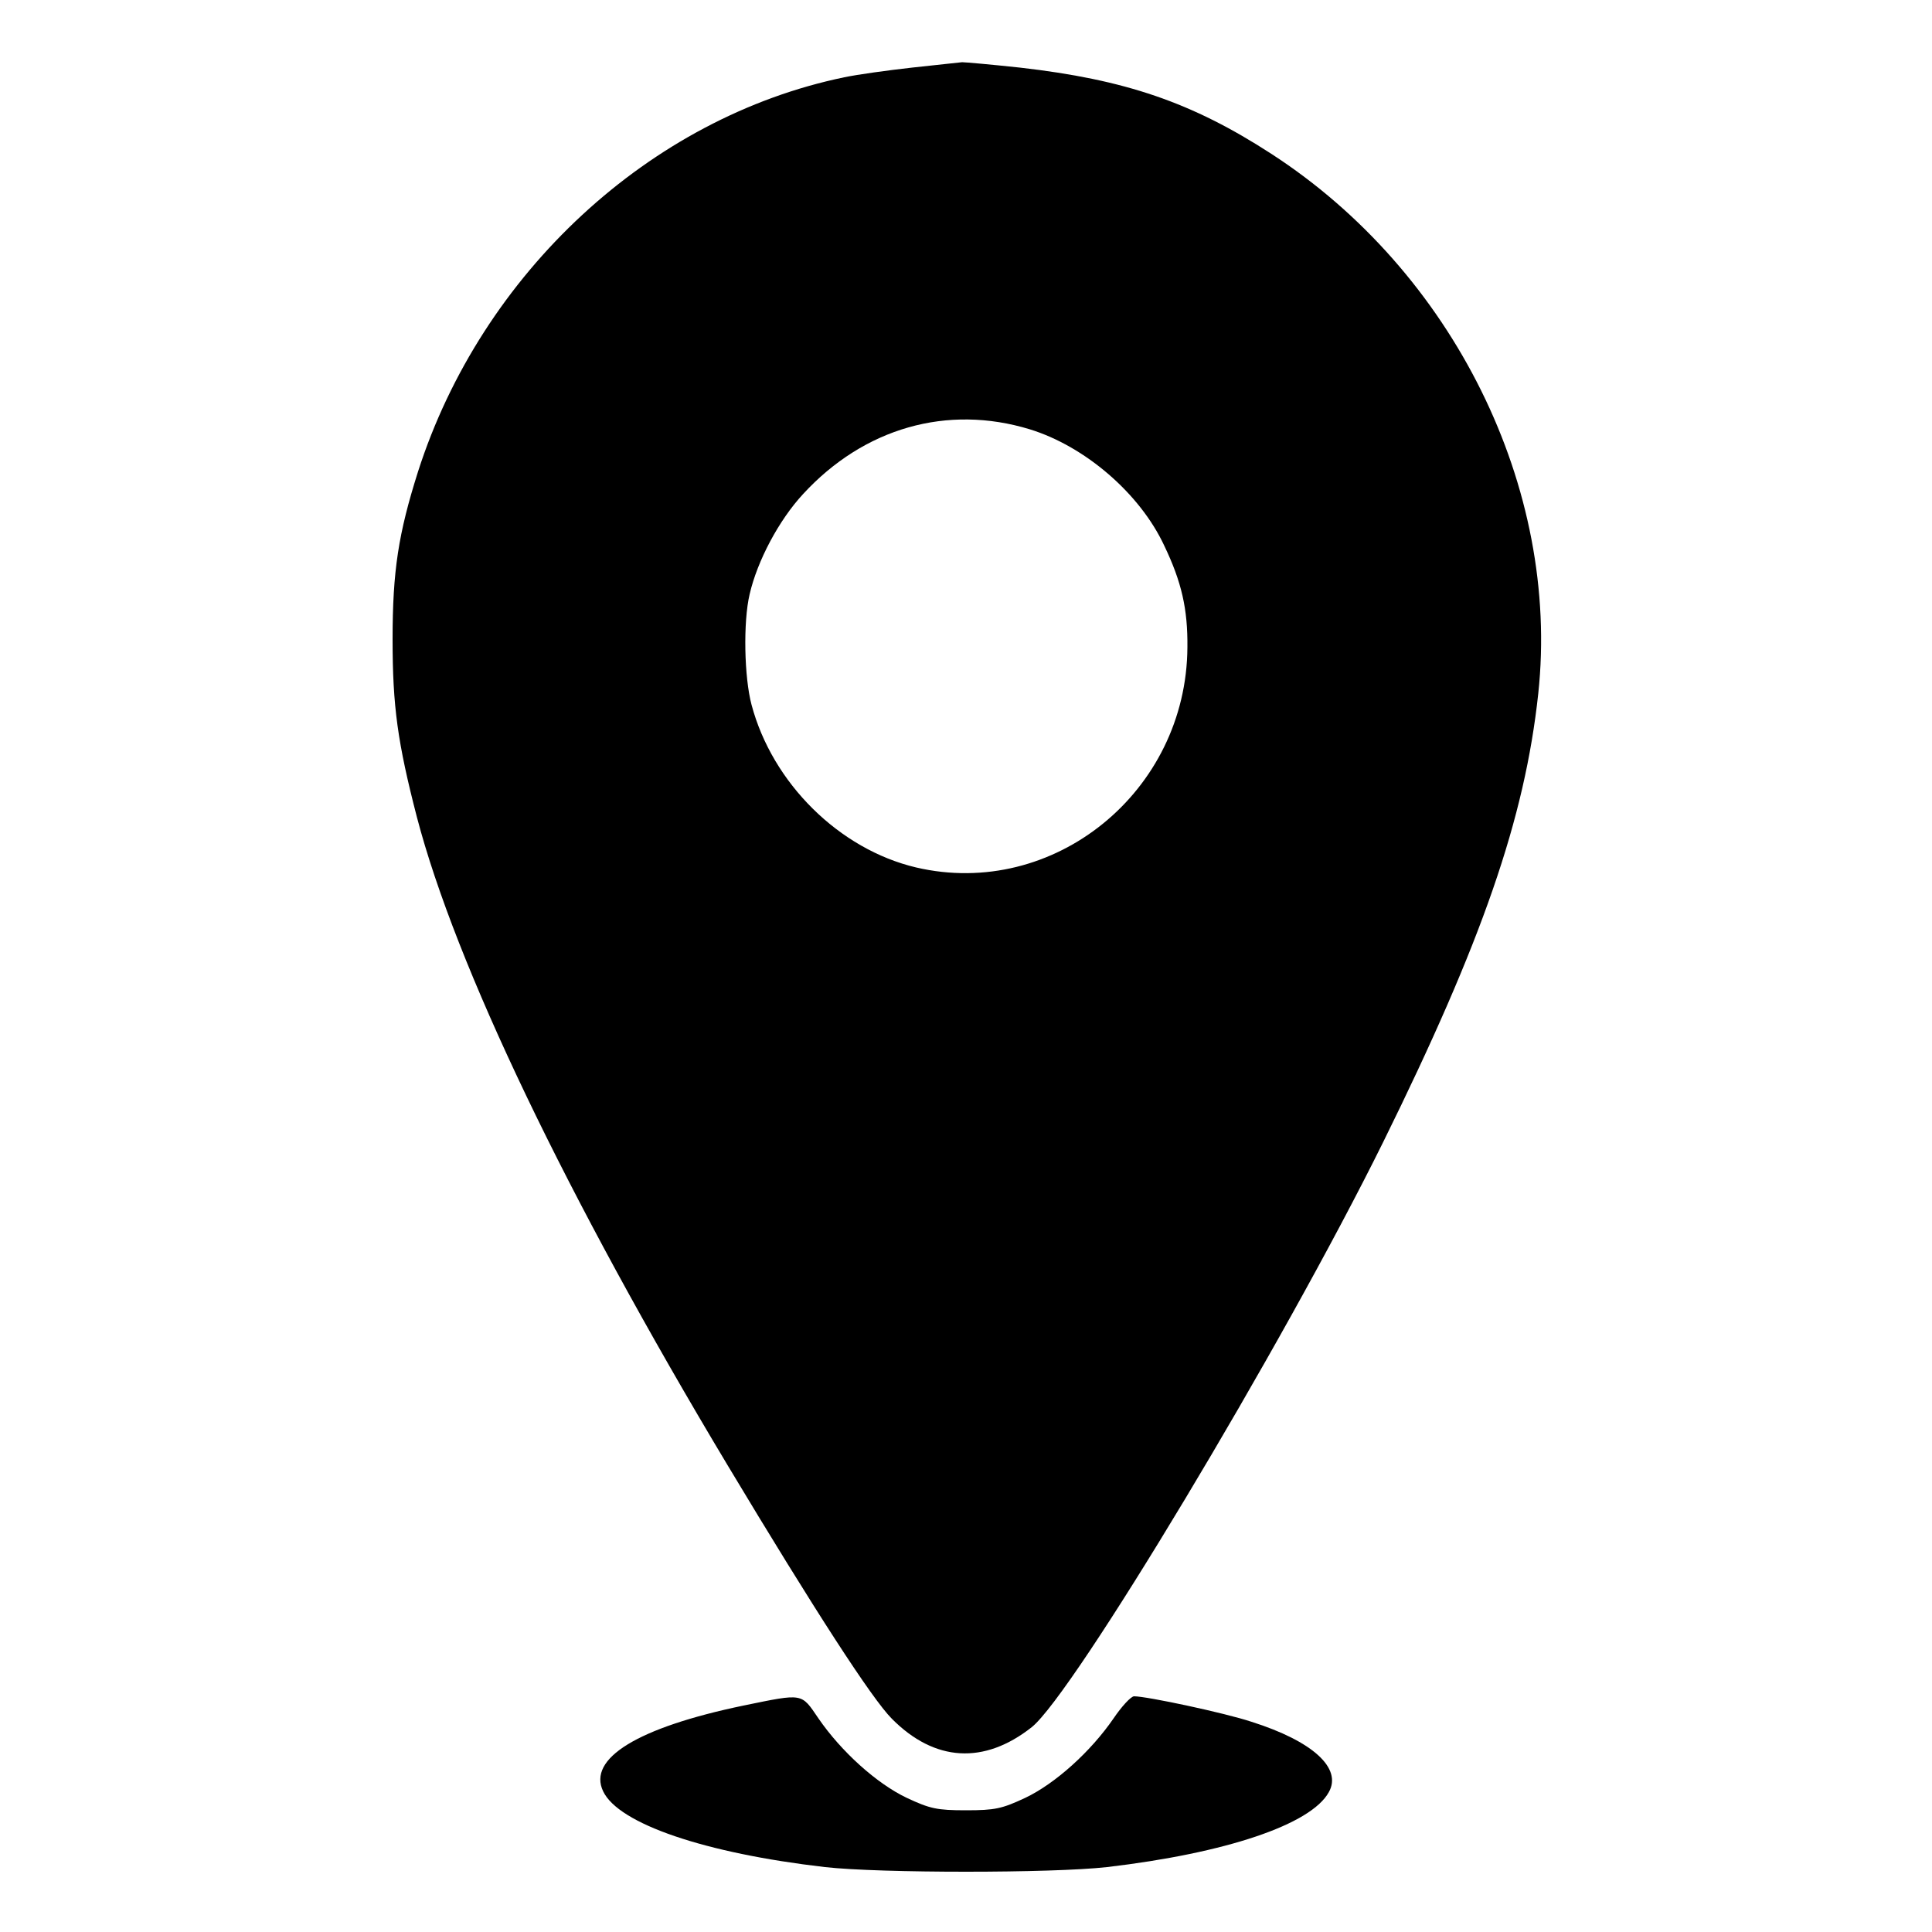 <?xml version="1.0" encoding="utf-8"?>
<svg xmlns="http://www.w3.org/2000/svg" version="1.0" width="500pt" height="500pt" viewBox="0 0 500 500" preserveAspectRatio="xMidYMid meet">

<g transform="translate(0,500) scale(0.1,-0.1)" fill="#000000" stroke="none">
<path d="M2360 4825 c-63 -7 -142 -18 -175 -25 -503 -104 -938 -506 -1103&#xD;&#xA;-1020 -51 -161 -66 -257 -66 -435 0 -173 13 -267 63 -460 100 -382 386 -980&#xD;&#xA;804 -1677 225 -375 374 -605 425 -656 111 -112 239 -119 362 -22 108 86 648&#xD;&#xA;985 910 1515 256 519 366 836 401 1160 57 532 -220 1092 -691 1397 -205 133&#xD;&#xA;-378 192 -650 223 -74 8 -142 14 -150 14 -8 -1 -67 -7 -130 -14z m305 -936&#xD;&#xA;c143 -44 285 -166 348 -301 45 -94 61 -164 60 -263 -2 -374 -346 -653 -702&#xD;&#xA;-570 -199 47 -372 218 -426 421 -19 71 -22 214 -5 286 20 87 76 192 138 259&#xD;&#xA;158 172 374 233 587 168z"/>
<path d="M1924 586 c-274 -57 -404 -137 -363 -222 40 -84 263 -160 574 -196&#xD;&#xA;143 -16 587 -16 730 0 307 36 528 110 574 194 35 62 -42 132 -200 182 -69 23&#xD;&#xA;-271 66 -304 66 -8 0 -32 -26 -53 -57 -59 -86 -151 -169 -229 -206 -60 -28&#xD;&#xA;-78 -32 -153 -32 -75 0 -93 4 -153 32 -78 37 -170 120 -229 206 -45 66 -38 65&#xD;&#xA;-194 33z"/>
</g>
</svg>